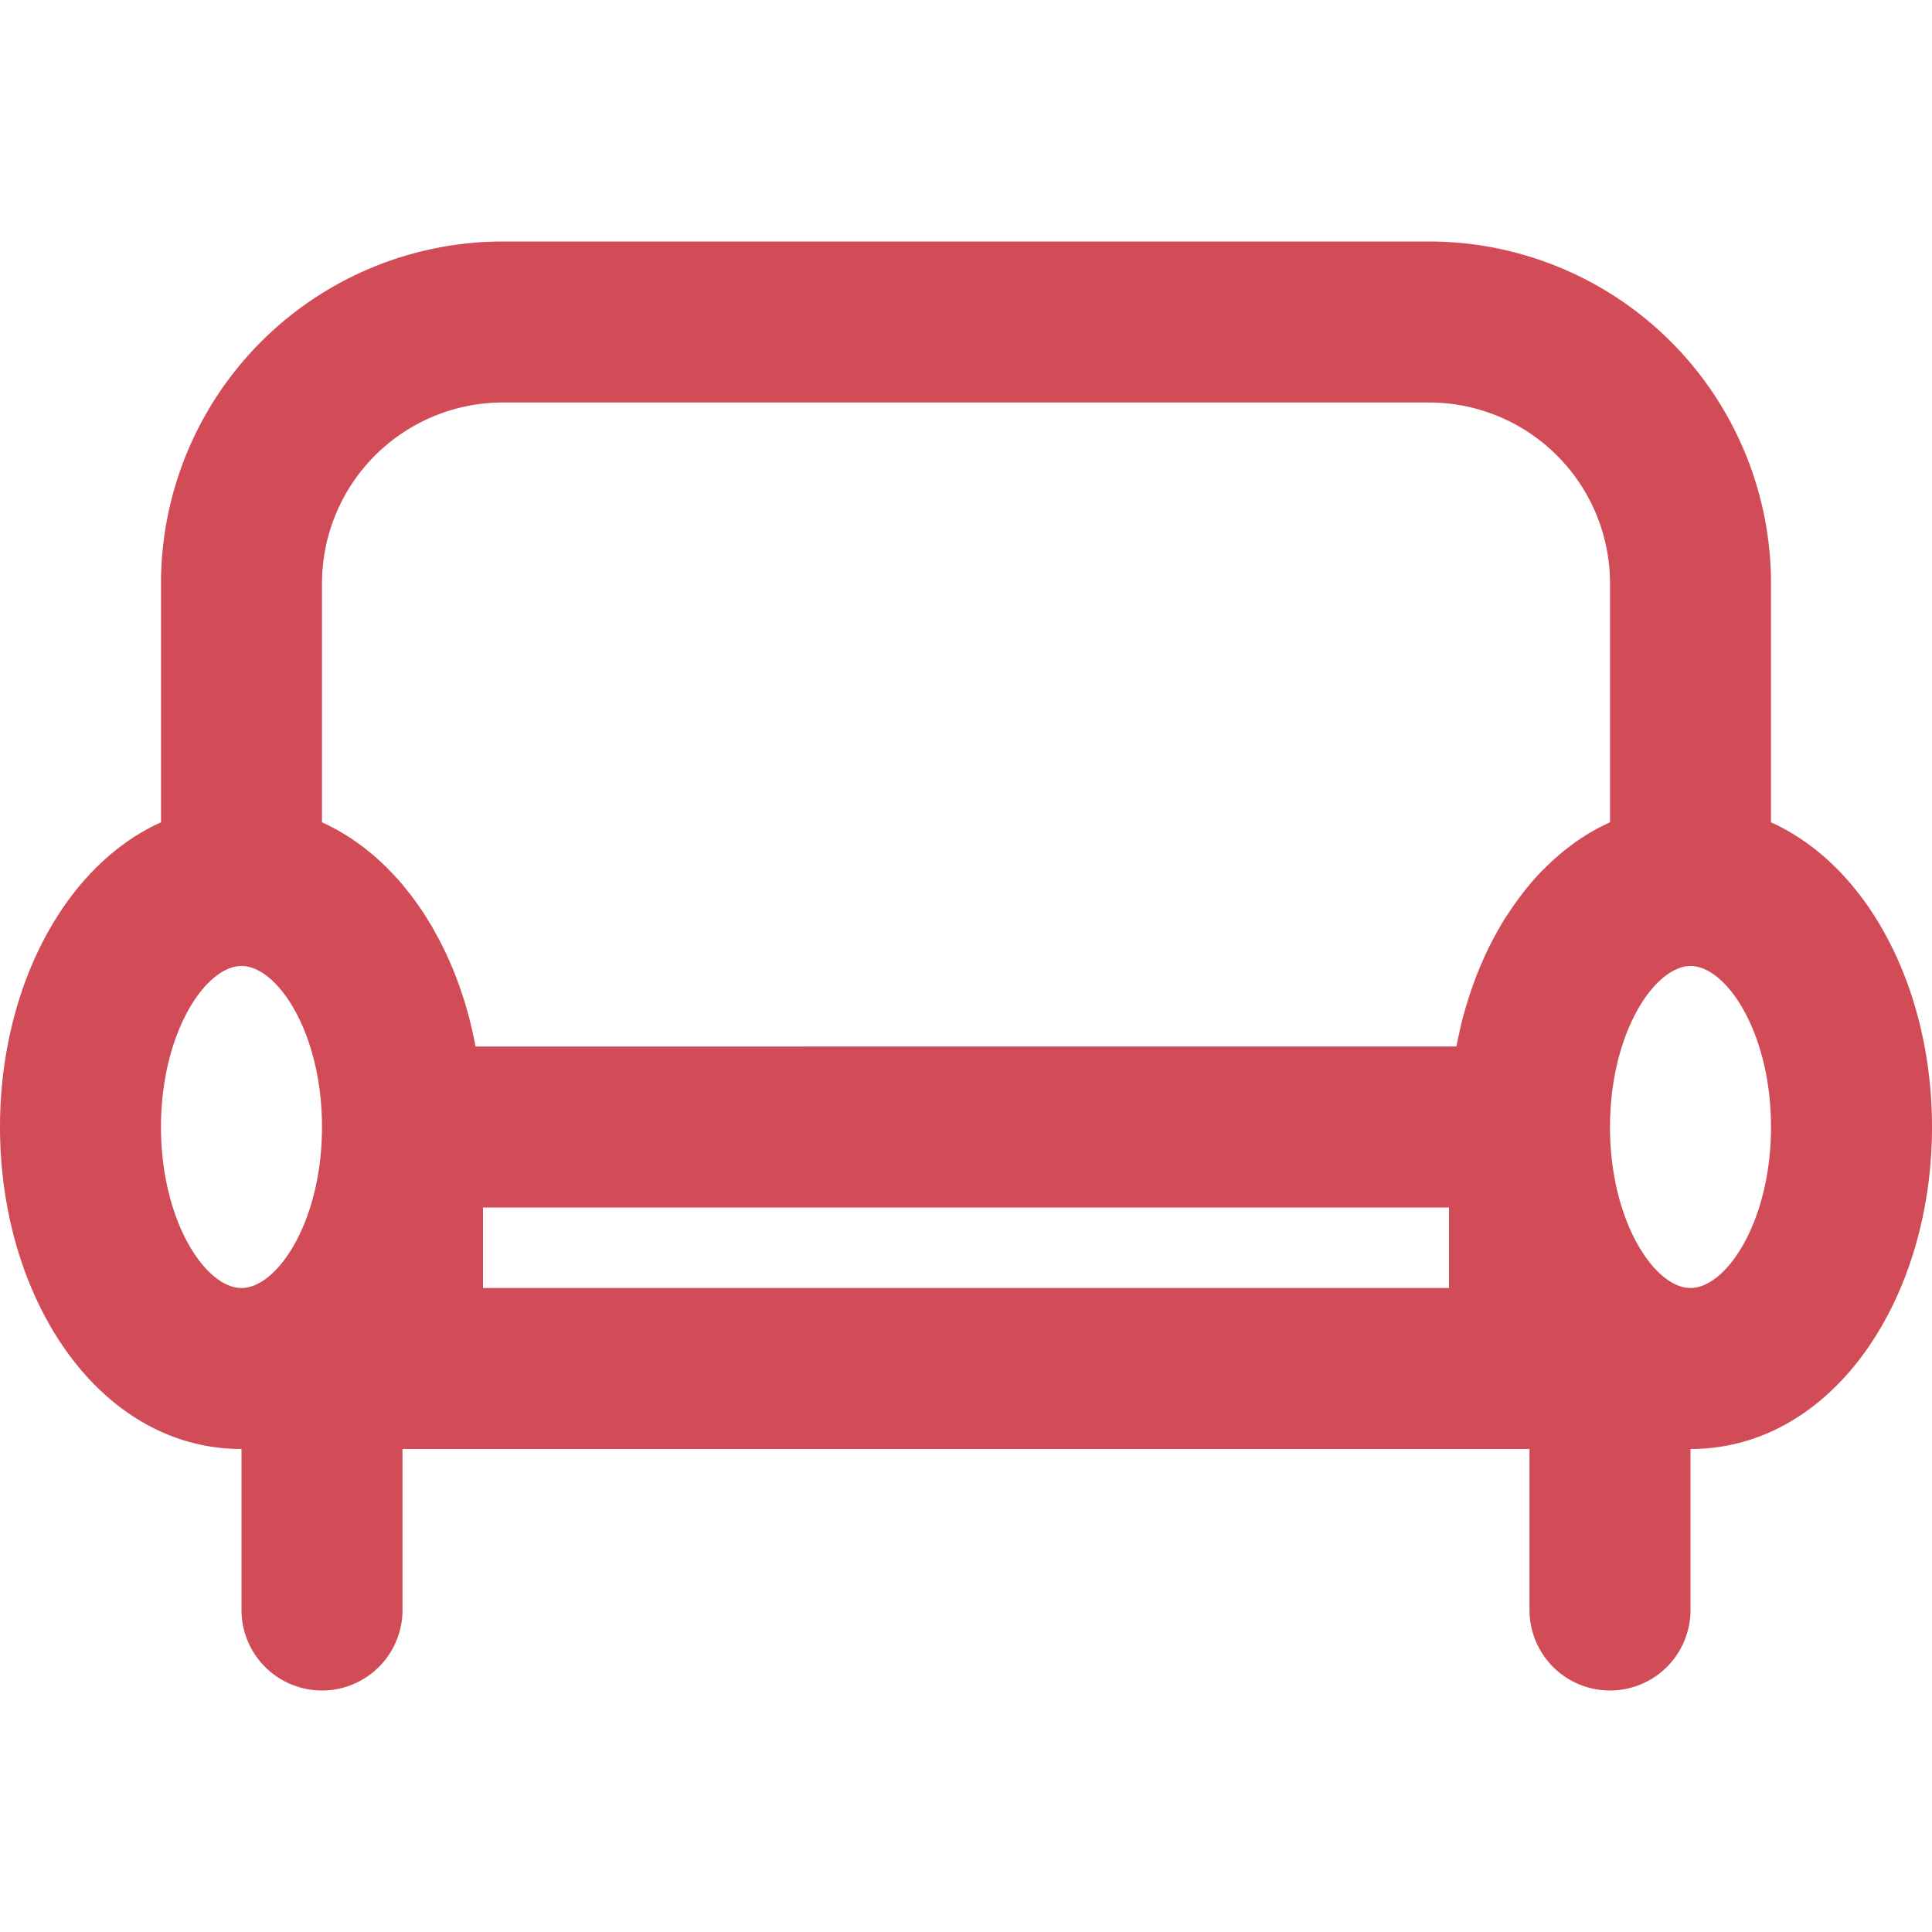 <svg width="24" height="24" fill="none" xmlns="http://www.w3.org/2000/svg"><path d="M22 10.215V7.248A4.248 4.248 0 0017.752 3H6.248A4.248 4.248 0 002 7.248v2.967C.787 10.763 0 12.29 0 14c0 2.144 1.237 4 3 4v2a1 1 0 102 0v-2h14v2a1 1 0 102 0v-2c1.763 0 3-1.856 3-4 0-1.71-.787-3.237-2-3.785zM4 7.248A2.248 2.248 0 016.248 5h11.504A2.248 2.248 0 0120 7.248v2.967l-.002.001a2.26 2.26 0 00-.082.04l-.022.01a2.678 2.678 0 00-.323.195l-.014.01a2.743 2.743 0 00-.065.049l-.013.01a2.965 2.965 0 00-.3.265l-.004.003c-.072.073-.142.15-.208.232l-.003.004a4.153 4.153 0 00-.25.348h-.002a4.013 4.013 0 00-.165.287l-.003.004c-.051.099-.1.2-.144.305l-.002.003a4.527 4.527 0 00-.04.099l-.005.01c-.04.104-.079.21-.113.32l-.005.016-.029.093-.005.018c-.02.072-.04.146-.058.22l-.003.018a6.871 6.871 0 00-.045.208c0 .006-.002.011-.003.017H5.908l-.006-.028a4.303 4.303 0 00-.038-.18l-.01-.04a4.88 4.88 0 00-.024-.102l-.009-.032a4.904 4.904 0 00-.02-.072l-.012-.043a4.852 4.852 0 00-.053-.168l-.013-.038a4.622 4.622 0 00-.033-.094l-.015-.04a4.95 4.95 0 00-.062-.156l-.019-.043a3.67 3.67 0 00-.082-.18l-.021-.041-.025-.05a6.14 6.14 0 00-.049-.09l-.022-.041a4.292 4.292 0 00-.046-.08l-.023-.037-.028-.046a3.676 3.676 0 00-.111-.167l-.035-.048a4.06 4.06 0 00-.043-.059l-.03-.037a4.764 4.764 0 00-.09-.112l-.032-.037-.035-.038a3.255 3.255 0 00-.087-.092l-.034-.035a3.896 3.896 0 00-.067-.064l-.033-.03-.036-.033a3.15 3.15 0 00-.062-.052l-.037-.03-.034-.028a2.474 2.474 0 00-.073-.054c-.013-.01-.026-.02-.04-.028l-.035-.025a2.663 2.663 0 00-.068-.044l-.039-.024-.041-.025a2.614 2.614 0 00-.115-.063l-.043-.022-.04-.019L4 10.215V7.248zM2 14c0-1.17.553-2 1-2 .447 0 1 .83 1 2s-.553 2-1 2c-.447 0-1-.83-1-2zm16 2H6v-1h12v1zm3 0c-.447 0-1-.83-1-2l.001-.09v-.018l.005-.09v-.017l.002-.024c.054-.814.375-1.43.712-1.661.094-.065.19-.1.28-.1.447 0 1 .83 1 2s-.553 2-1 2z" fill="#D24C58"/></svg>